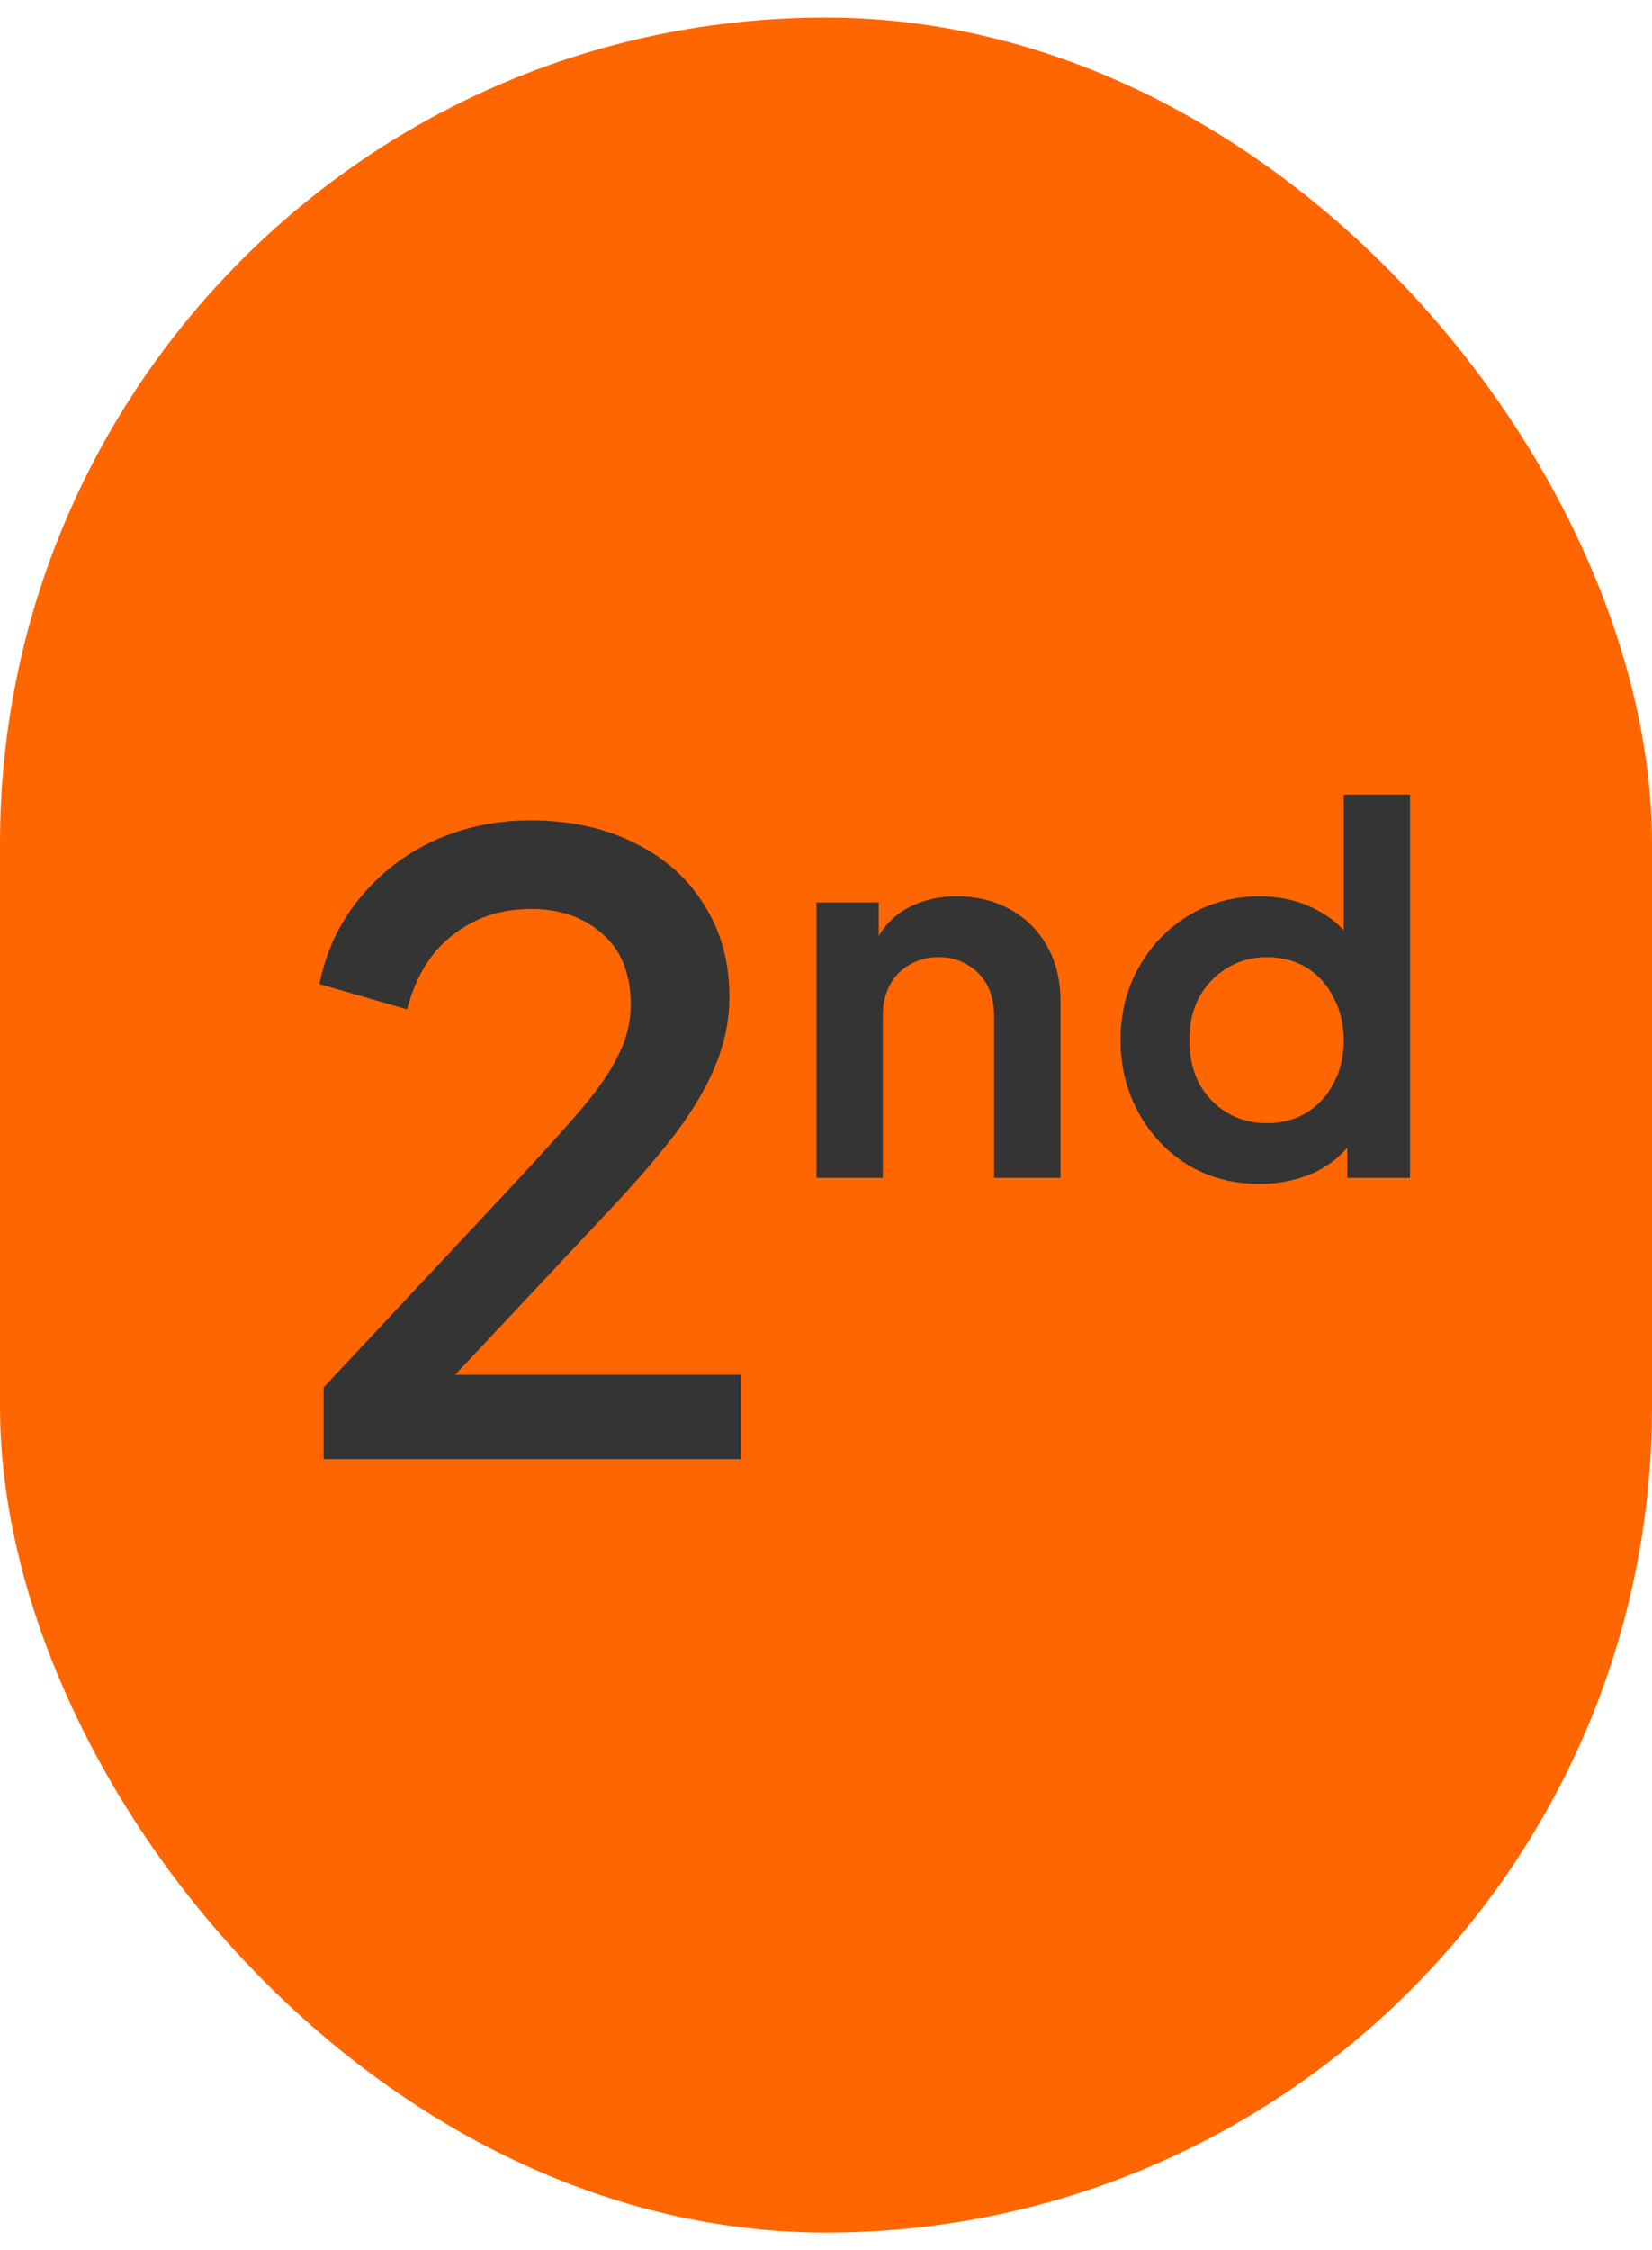 <svg width="47" height="64" viewBox="0 0 47 64" fill="none" xmlns="http://www.w3.org/2000/svg">
<rect y="0.5" width="47" height="63" rx="23.5" fill="#FF6600"/>
<path d="M9.207 41.5V39.46L14.103 34.228C15.063 33.204 15.815 32.38 16.359 31.756C16.919 31.116 17.319 30.556 17.559 30.076C17.815 29.596 17.943 29.092 17.943 28.564C17.943 27.7 17.679 27.036 17.151 26.572C16.623 26.092 15.943 25.852 15.111 25.852C14.247 25.852 13.503 26.1 12.879 26.596C12.255 27.076 11.823 27.78 11.583 28.708L9.087 27.988C9.279 27.044 9.663 26.228 10.239 25.54C10.815 24.836 11.519 24.292 12.351 23.908C13.199 23.524 14.111 23.332 15.087 23.332C16.223 23.332 17.215 23.548 18.063 23.98C18.911 24.396 19.567 24.98 20.031 25.732C20.511 26.484 20.751 27.356 20.751 28.348C20.751 29.004 20.623 29.644 20.367 30.268C20.127 30.876 19.751 31.524 19.239 32.212C18.727 32.884 18.071 33.644 17.271 34.492L12.951 39.1H21.087V41.5H9.207ZM23.229 33.5V25.666H25V27.207L24.856 26.934C25.038 26.463 25.336 26.108 25.749 25.868C26.171 25.618 26.661 25.494 27.218 25.494C27.794 25.494 28.302 25.618 28.744 25.868C29.195 26.118 29.546 26.468 29.795 26.919C30.045 27.361 30.17 27.874 30.17 28.46V33.5H28.283V28.906C28.283 28.561 28.216 28.263 28.082 28.014C27.947 27.764 27.76 27.572 27.52 27.438C27.29 27.294 27.016 27.222 26.699 27.222C26.392 27.222 26.118 27.294 25.878 27.438C25.638 27.572 25.451 27.764 25.317 28.014C25.182 28.263 25.115 28.561 25.115 28.906V33.5H23.229ZM35.84 33.673C35.081 33.673 34.405 33.495 33.809 33.14C33.214 32.775 32.744 32.281 32.398 31.657C32.053 31.033 31.88 30.342 31.88 29.583C31.88 28.815 32.053 28.124 32.398 27.51C32.744 26.895 33.214 26.406 33.809 26.041C34.414 25.676 35.086 25.494 35.825 25.494C36.421 25.494 36.949 25.614 37.41 25.854C37.88 26.084 38.249 26.41 38.518 26.833L38.23 27.222V22.599H40.117V33.5H38.331V31.988L38.533 32.362C38.264 32.785 37.889 33.111 37.41 33.342C36.929 33.562 36.406 33.673 35.84 33.673ZM36.041 31.945C36.474 31.945 36.853 31.844 37.179 31.642C37.505 31.441 37.76 31.162 37.942 30.807C38.134 30.452 38.23 30.044 38.23 29.583C38.23 29.132 38.134 28.729 37.942 28.374C37.76 28.009 37.505 27.726 37.179 27.524C36.853 27.322 36.474 27.222 36.041 27.222C35.619 27.222 35.24 27.327 34.904 27.538C34.568 27.74 34.304 28.018 34.112 28.374C33.929 28.719 33.838 29.122 33.838 29.583C33.838 30.044 33.929 30.452 34.112 30.807C34.304 31.162 34.568 31.441 34.904 31.642C35.24 31.844 35.619 31.945 36.041 31.945Z" fill="#343434"/>
</svg>
